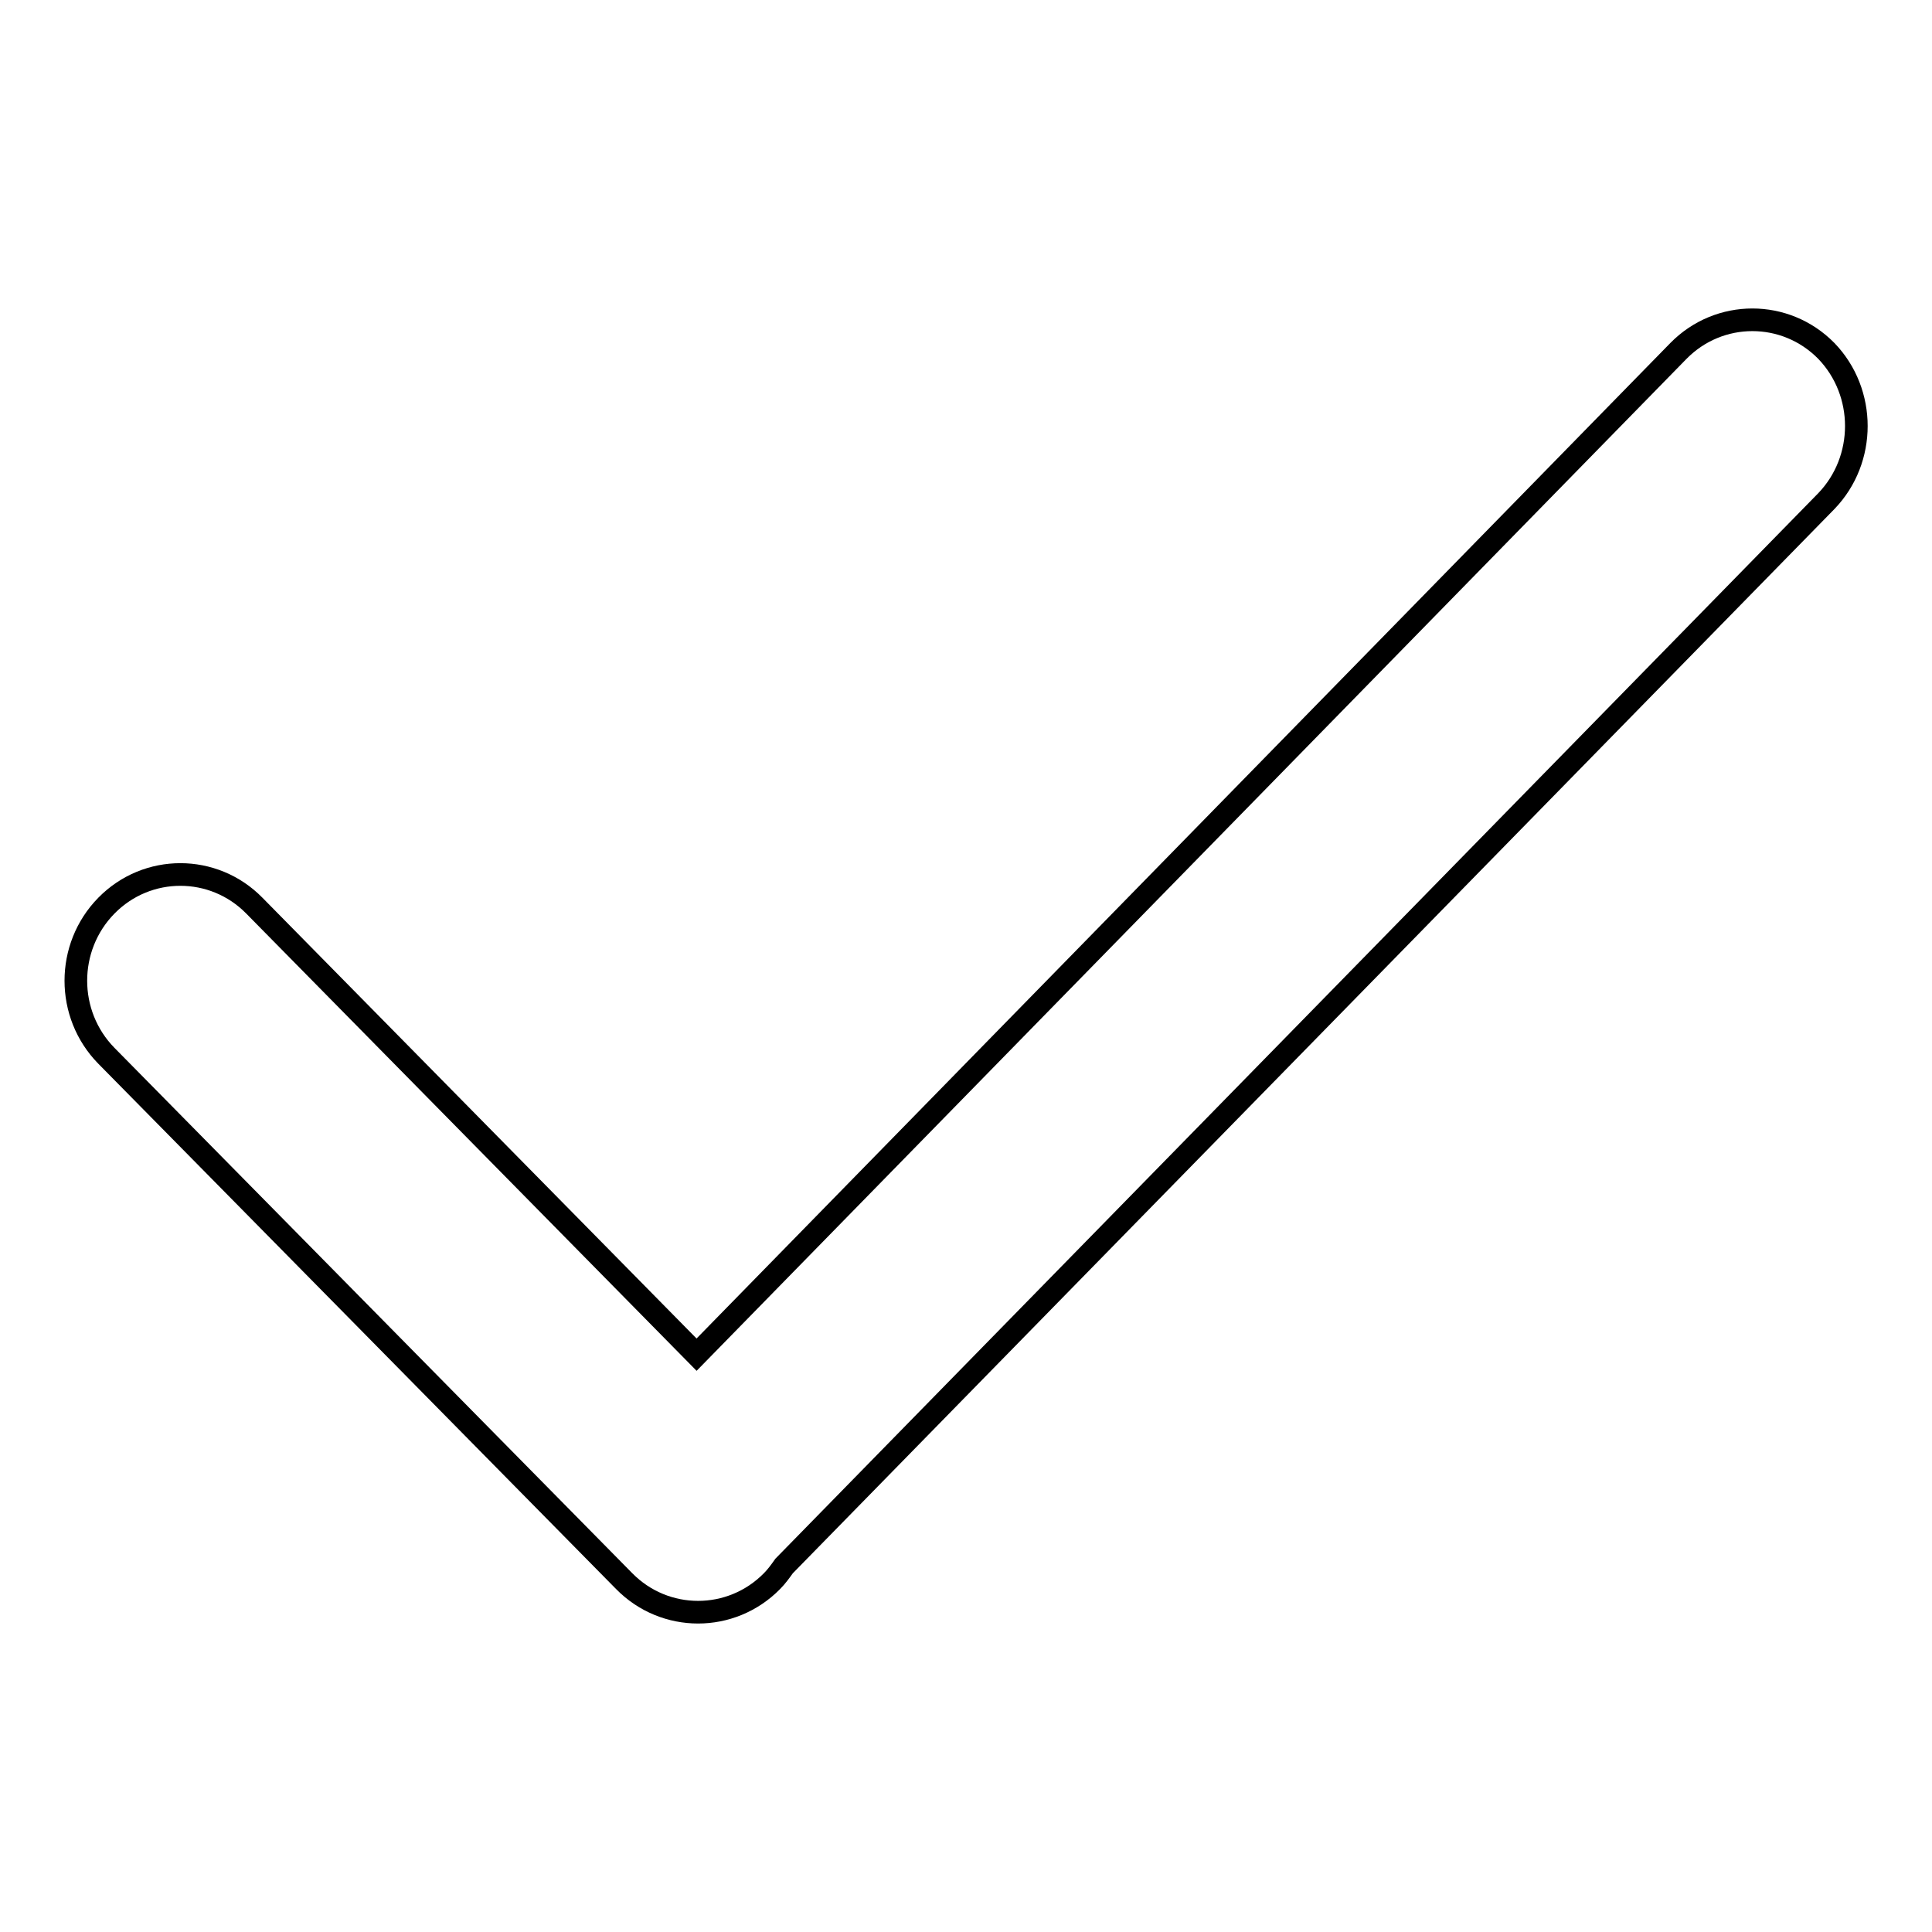 <?xml version="1.0" encoding="utf-8"?>
<!-- Svg Vector Icons : http://www.onlinewebfonts.com/icon -->
<!DOCTYPE svg PUBLIC "-//W3C//DTD SVG 1.1//EN" "http://www.w3.org/Graphics/SVG/1.1/DTD/svg11.dtd">
<svg version="1.1" xmlns="http://www.w3.org/2000/svg" xmlns:xlink="http://www.w3.org/1999/xlink" x="0px" y="0px" viewBox="0 0 256 256" enable-background="new 0 0 256 256" xml:space="preserve">
<g><g><path stroke-width="3" fill-opacity="0" stroke="#000000"  d="M242,66.4L103.9,207.5c-0.5,0.7-1,1.4-1.6,2c-5.4,5.5-14.2,5.5-19.6,0l-68.6-69.6c-5.4-5.5-5.4-14.4,0-19.9c5.4-5.5,14.2-5.5,19.6,0l58.6,59.5L222.4,46.5c5.4-5.5,14.2-5.5,19.6,0C247.3,52,247.3,60.9,242,66.4L242,66.4L242,66.4z"/></g></g>
</svg>